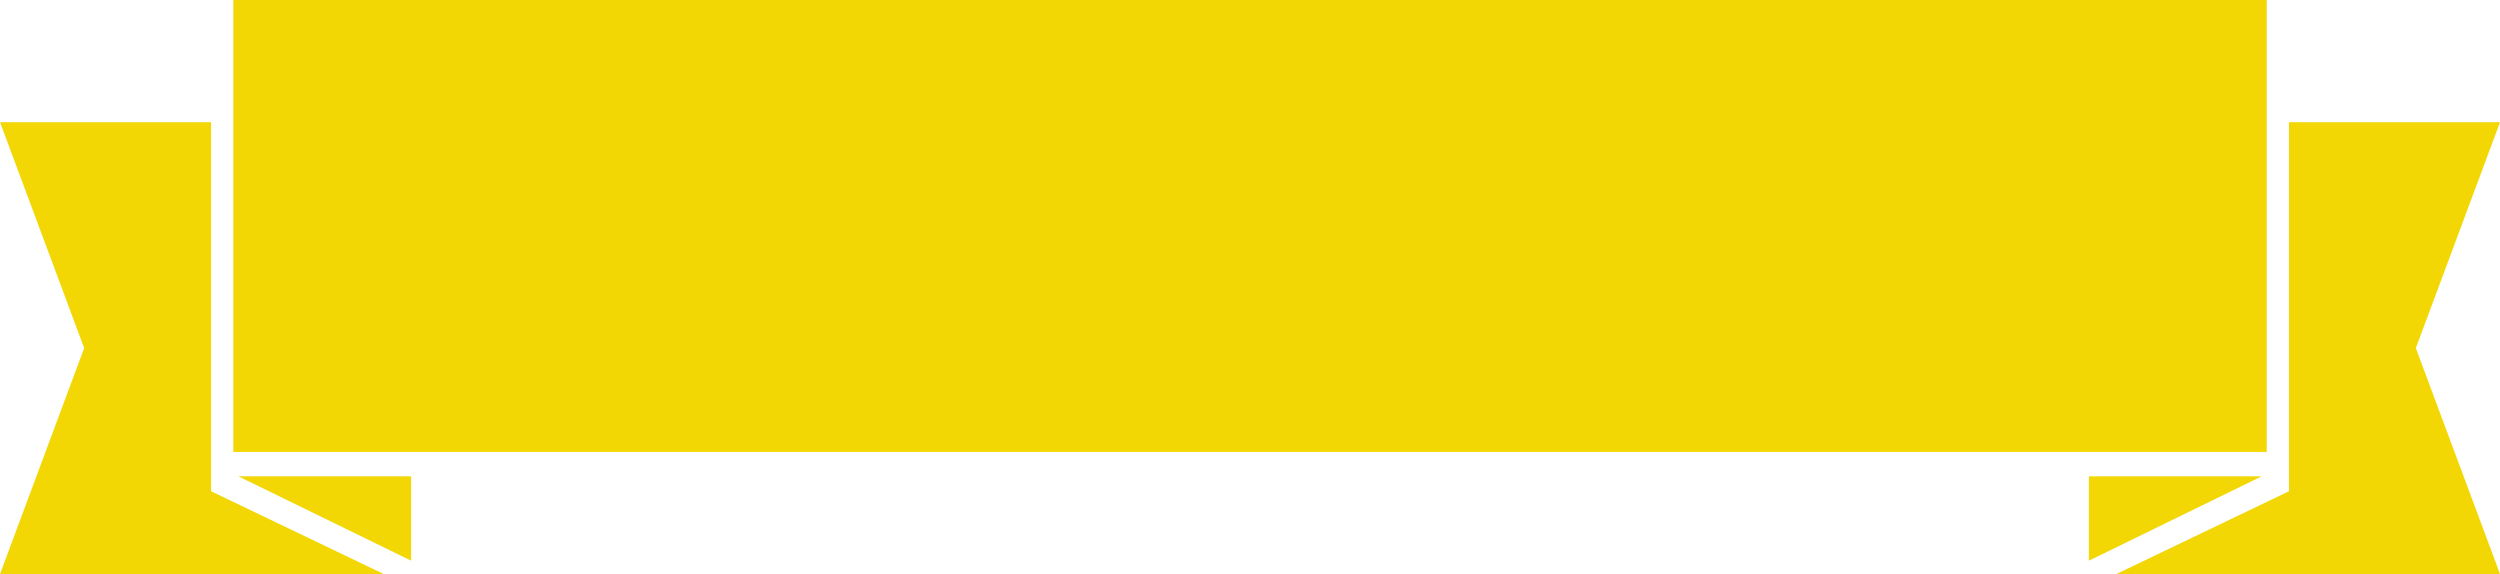 <?xml version="1.0" encoding="UTF-8"?><svg id="illustration_Openpath" xmlns="http://www.w3.org/2000/svg" viewBox="0 0 575.62 132.18"><polygon points="88.37 132.18 0 132.18 .68 130.35 19.38 80.15 .68 29.95 0 28.13 48.6 28.13 48.6 113.11 88.37 132.18" style="fill:#f2d705; stroke-width:0px;"/><polygon points="94.66 109.68 94.66 129.1 54.9 109.68 94.66 109.68" style="fill:#f2d705; stroke-width:0px;"/><polygon points="487.26 132.18 575.62 132.18 574.95 130.35 556.24 80.15 574.95 29.95 575.62 28.13 527.03 28.13 527.03 113.11 487.26 132.18" style="fill:#f2d705; stroke-width:0px;"/><polygon points="480.96 109.68 480.96 129.1 520.72 109.68 480.96 109.68" style="fill:#f2d705; stroke-width:0px;"/><rect x="53.72" width="468.19" height="104.06" style="fill:#f2d705; stroke-width:0px;"/></svg>